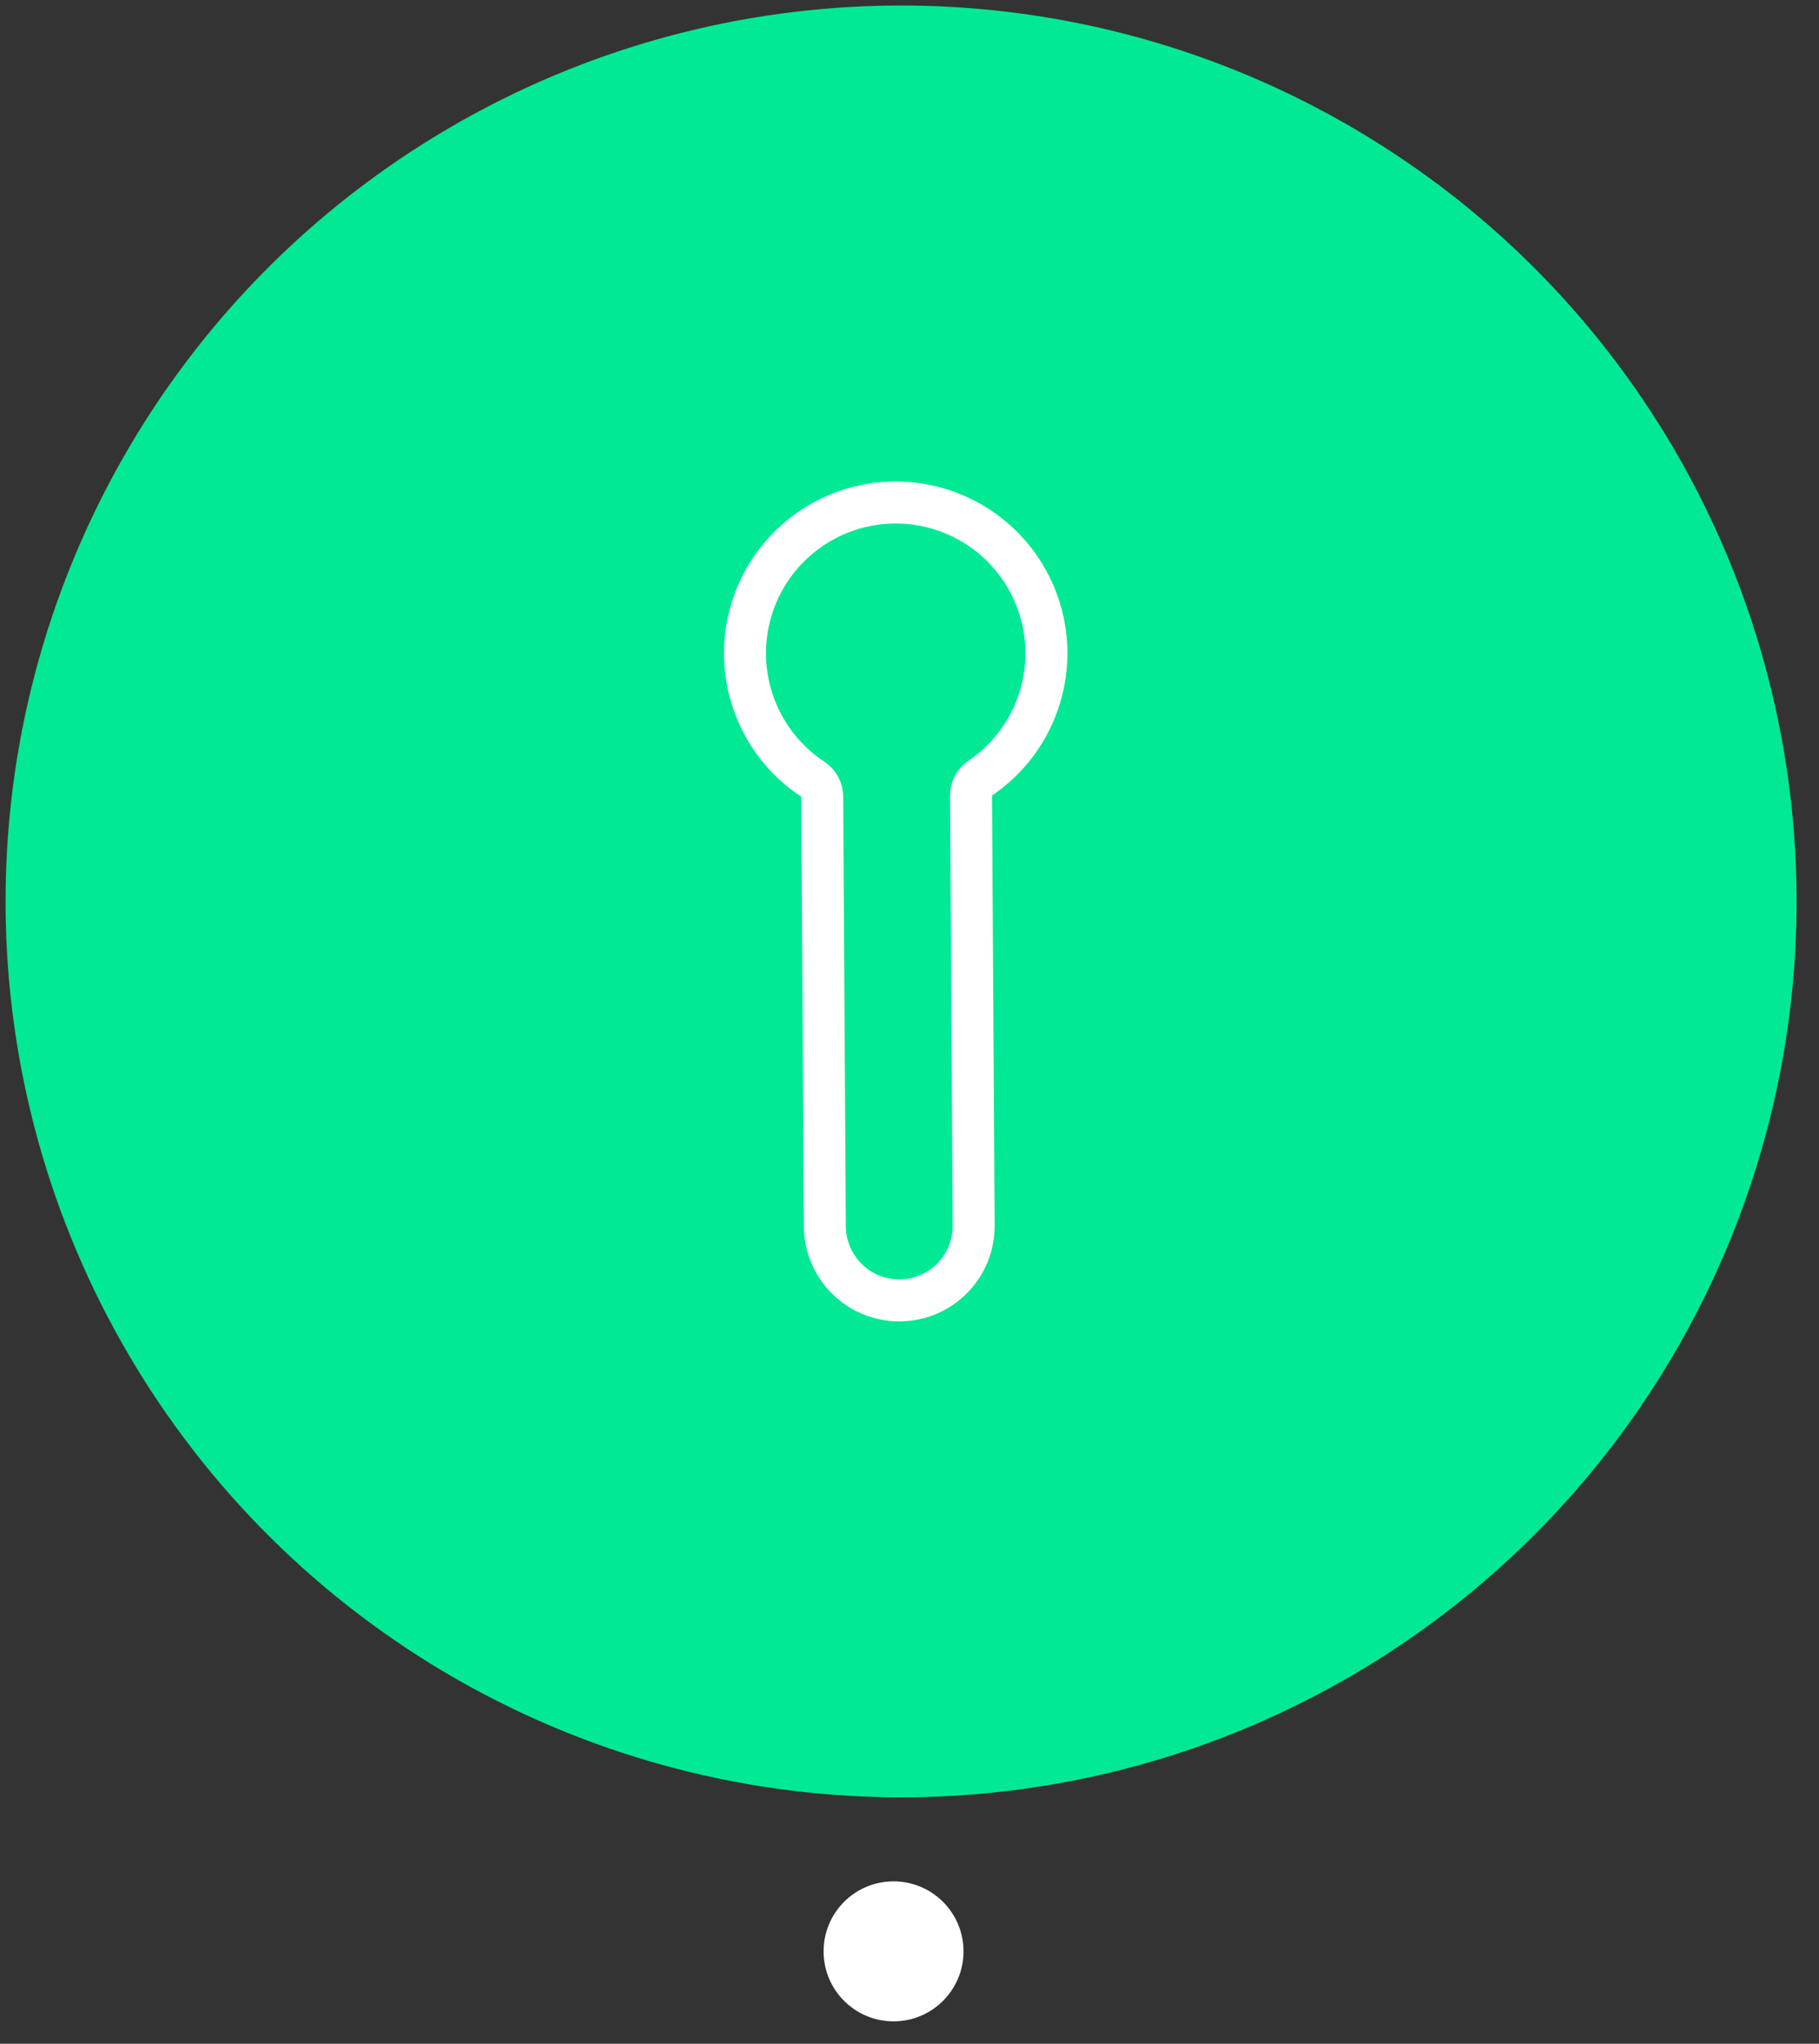 <svg xmlns="http://www.w3.org/2000/svg" width="65" height="73" viewBox="0 0 65 73" fill="none"><rect x="0" y="0" width="65" height="73" fill="#333333" stroke="none"/><circle cx="32.199" cy="32.197" r="32" transform="rotate(179.645 32.199 32.197)" fill="#01E994"></circle><path d="M29.38 28.453C29.378 28.202 29.252 27.969 29.043 27.831C28.078 27.195 27.344 26.266 26.948 25.18C26.552 24.095 26.515 22.911 26.844 21.803C27.172 20.695 27.848 19.723 28.772 19.029C29.696 18.334 30.818 17.956 31.974 17.949C33.129 17.942 34.256 18.306 35.189 18.989C36.121 19.671 36.809 20.636 37.151 21.739C37.494 22.843 37.472 24.027 37.089 25.118C36.707 26.208 35.984 27.146 35.027 27.794C34.82 27.935 34.696 28.169 34.698 28.42L34.793 43.773C34.797 44.478 34.521 45.156 34.026 45.658C33.53 46.16 32.856 46.444 32.151 46.448C31.445 46.453 30.767 46.177 30.266 45.681C29.764 45.186 29.48 44.511 29.475 43.806L29.38 28.453Z" fill="#01E994" stroke="white" stroke-width="1.5" stroke-linecap="round" stroke-linejoin="round"></path><circle cx="31.93" cy="69.699" r="2.5" transform="rotate(179.645 31.93 69.699)" fill="white"></circle></svg>
